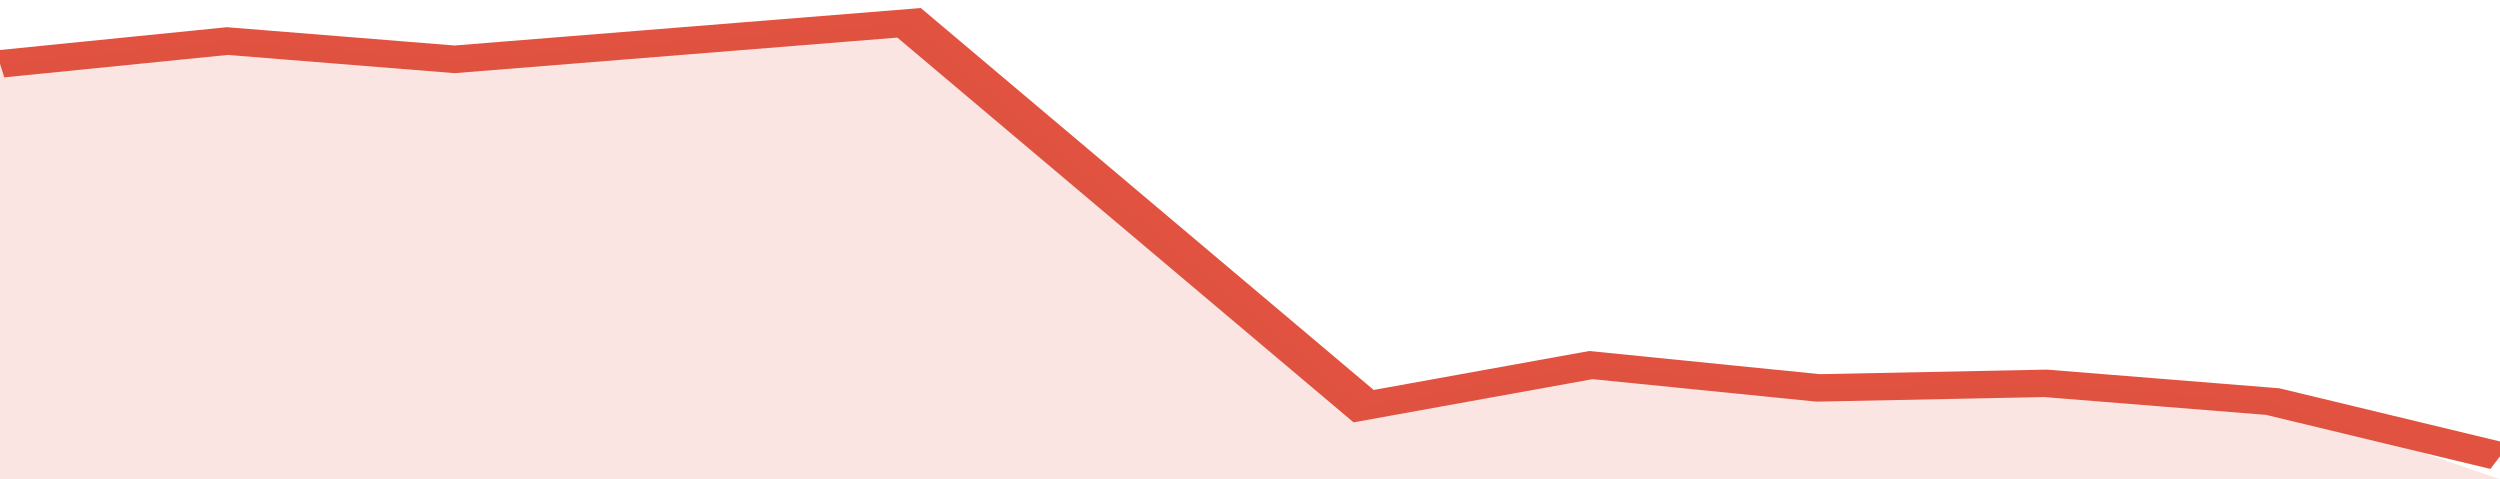 <svg xmlns="http://www.w3.org/2000/svg" viewBox="0 0 308 105" width="120" height="23" preserveAspectRatio="none">
				 <polyline fill="none" stroke="#E15241" stroke-width="6" points="0, 14 28, 9 56, 13 84, 9 112, 5 140, 47 168, 89 196, 80 224, 85 252, 84 280, 88 308, 100 "> </polyline>
				 <polygon fill="#E15241" opacity="0.15" points="0, 105 0, 14 28, 9 56, 13 84, 9 112, 5 140, 47 168, 89 196, 80 224, 85 252, 84 280, 88 308, 105 "></polygon>
			</svg>